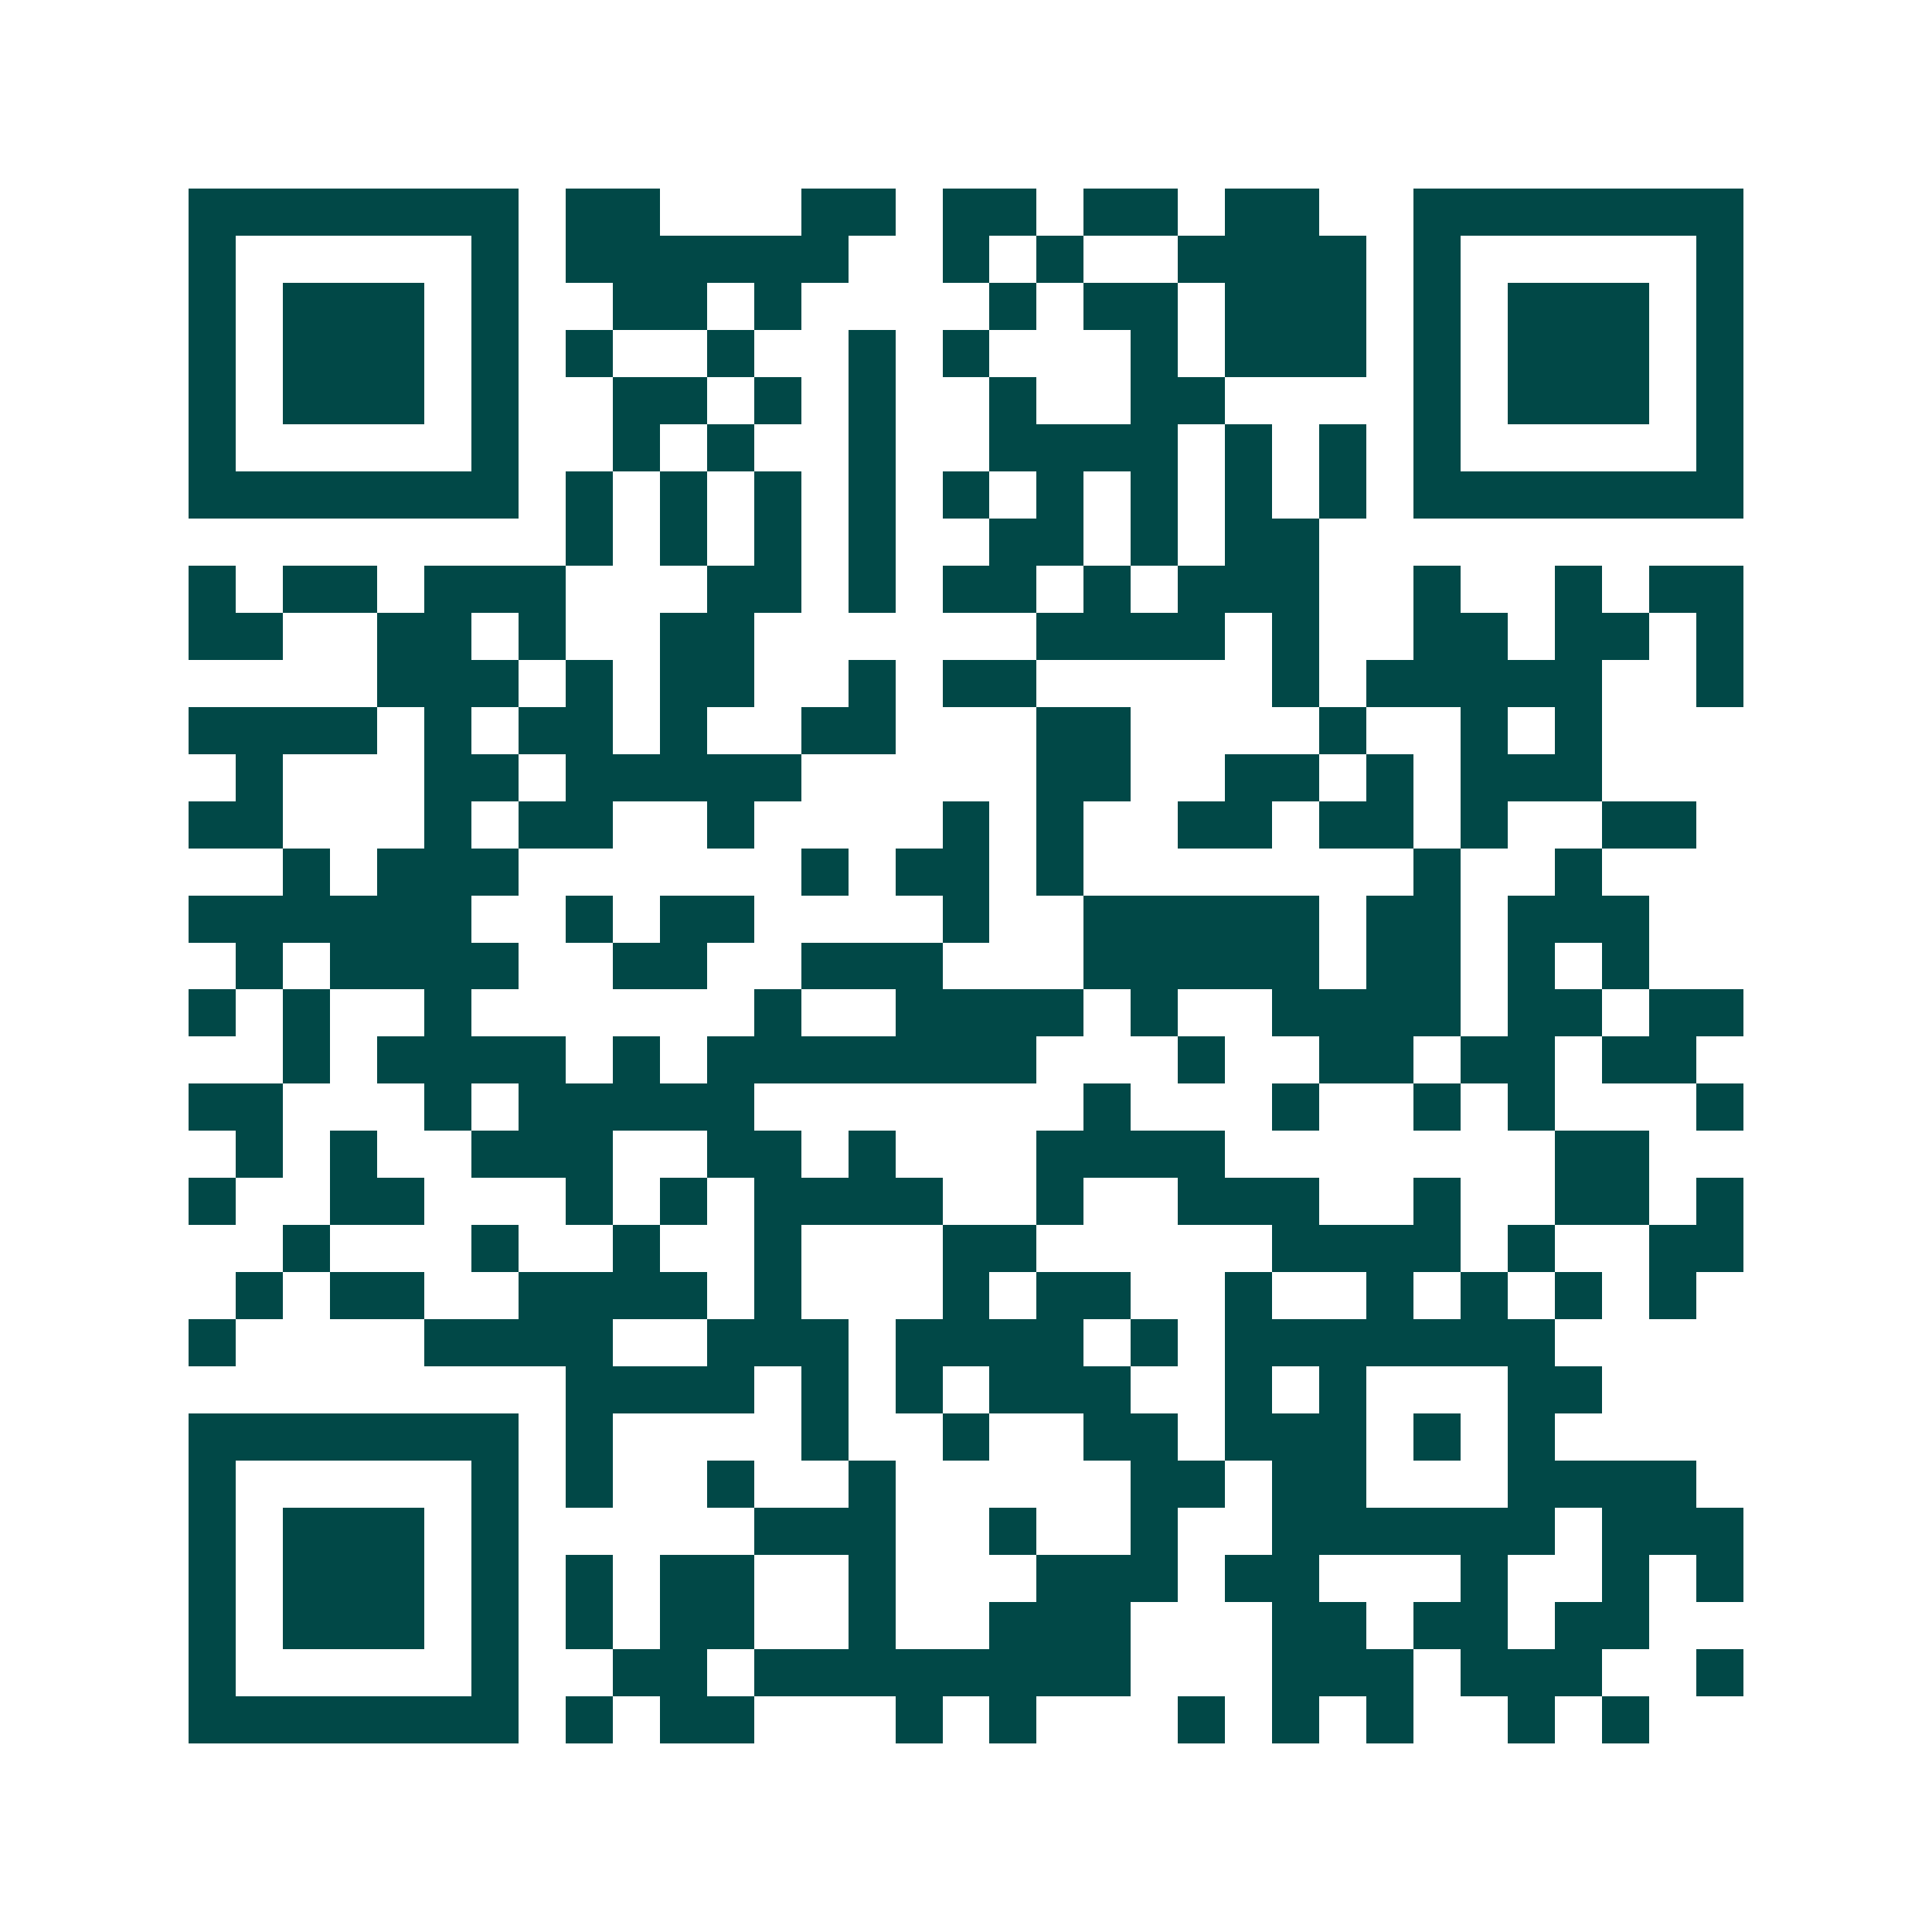 <svg xmlns="http://www.w3.org/2000/svg" width="200" height="200" viewBox="0 0 41 41" shape-rendering="crispEdges"><path fill="#ffffff" d="M0 0h41v41H0z"/><path stroke="#014847" d="M4 4.5h7m1 0h2m3 0h2m1 0h2m1 0h2m1 0h2m2 0h7M4 5.5h1m5 0h1m1 0h6m2 0h1m1 0h1m2 0h4m1 0h1m5 0h1M4 6.5h1m1 0h3m1 0h1m2 0h2m1 0h1m4 0h1m1 0h2m1 0h3m1 0h1m1 0h3m1 0h1M4 7.5h1m1 0h3m1 0h1m1 0h1m2 0h1m2 0h1m1 0h1m3 0h1m1 0h3m1 0h1m1 0h3m1 0h1M4 8.5h1m1 0h3m1 0h1m2 0h2m1 0h1m1 0h1m2 0h1m2 0h2m4 0h1m1 0h3m1 0h1M4 9.5h1m5 0h1m2 0h1m1 0h1m2 0h1m2 0h4m1 0h1m1 0h1m1 0h1m5 0h1M4 10.5h7m1 0h1m1 0h1m1 0h1m1 0h1m1 0h1m1 0h1m1 0h1m1 0h1m1 0h1m1 0h7M12 11.5h1m1 0h1m1 0h1m1 0h1m2 0h2m1 0h1m1 0h2M4 12.5h1m1 0h2m1 0h3m3 0h2m1 0h1m1 0h2m1 0h1m1 0h3m2 0h1m2 0h1m1 0h2M4 13.5h2m2 0h2m1 0h1m2 0h2m6 0h4m1 0h1m2 0h2m1 0h2m1 0h1M8 14.5h3m1 0h1m1 0h2m2 0h1m1 0h2m5 0h1m1 0h5m2 0h1M4 15.5h4m1 0h1m1 0h2m1 0h1m2 0h2m3 0h2m4 0h1m2 0h1m1 0h1M5 16.5h1m3 0h2m1 0h5m5 0h2m2 0h2m1 0h1m1 0h3M4 17.5h2m3 0h1m1 0h2m2 0h1m4 0h1m1 0h1m2 0h2m1 0h2m1 0h1m2 0h2M6 18.5h1m1 0h3m6 0h1m1 0h2m1 0h1m7 0h1m2 0h1M4 19.5h6m2 0h1m1 0h2m4 0h1m2 0h5m1 0h2m1 0h3M5 20.5h1m1 0h4m2 0h2m2 0h3m3 0h5m1 0h2m1 0h1m1 0h1M4 21.5h1m1 0h1m2 0h1m6 0h1m2 0h4m1 0h1m2 0h4m1 0h2m1 0h2M6 22.5h1m1 0h4m1 0h1m1 0h7m3 0h1m2 0h2m1 0h2m1 0h2M4 23.5h2m3 0h1m1 0h5m7 0h1m3 0h1m2 0h1m1 0h1m3 0h1M5 24.5h1m1 0h1m2 0h3m2 0h2m1 0h1m3 0h4m7 0h2M4 25.5h1m2 0h2m3 0h1m1 0h1m1 0h4m2 0h1m2 0h3m2 0h1m2 0h2m1 0h1M6 26.5h1m3 0h1m2 0h1m2 0h1m3 0h2m5 0h4m1 0h1m2 0h2M5 27.5h1m1 0h2m2 0h4m1 0h1m3 0h1m1 0h2m2 0h1m2 0h1m1 0h1m1 0h1m1 0h1M4 28.5h1m4 0h4m2 0h3m1 0h4m1 0h1m1 0h7M12 29.5h4m1 0h1m1 0h1m1 0h3m2 0h1m1 0h1m3 0h2M4 30.5h7m1 0h1m4 0h1m2 0h1m2 0h2m1 0h3m1 0h1m1 0h1M4 31.5h1m5 0h1m1 0h1m2 0h1m2 0h1m5 0h2m1 0h2m3 0h4M4 32.5h1m1 0h3m1 0h1m5 0h3m2 0h1m2 0h1m2 0h6m1 0h3M4 33.5h1m1 0h3m1 0h1m1 0h1m1 0h2m2 0h1m3 0h3m1 0h2m3 0h1m2 0h1m1 0h1M4 34.5h1m1 0h3m1 0h1m1 0h1m1 0h2m2 0h1m2 0h3m3 0h2m1 0h2m1 0h2M4 35.5h1m5 0h1m2 0h2m1 0h8m3 0h3m1 0h3m2 0h1M4 36.5h7m1 0h1m1 0h2m3 0h1m1 0h1m3 0h1m1 0h1m1 0h1m2 0h1m1 0h1"/></svg>
